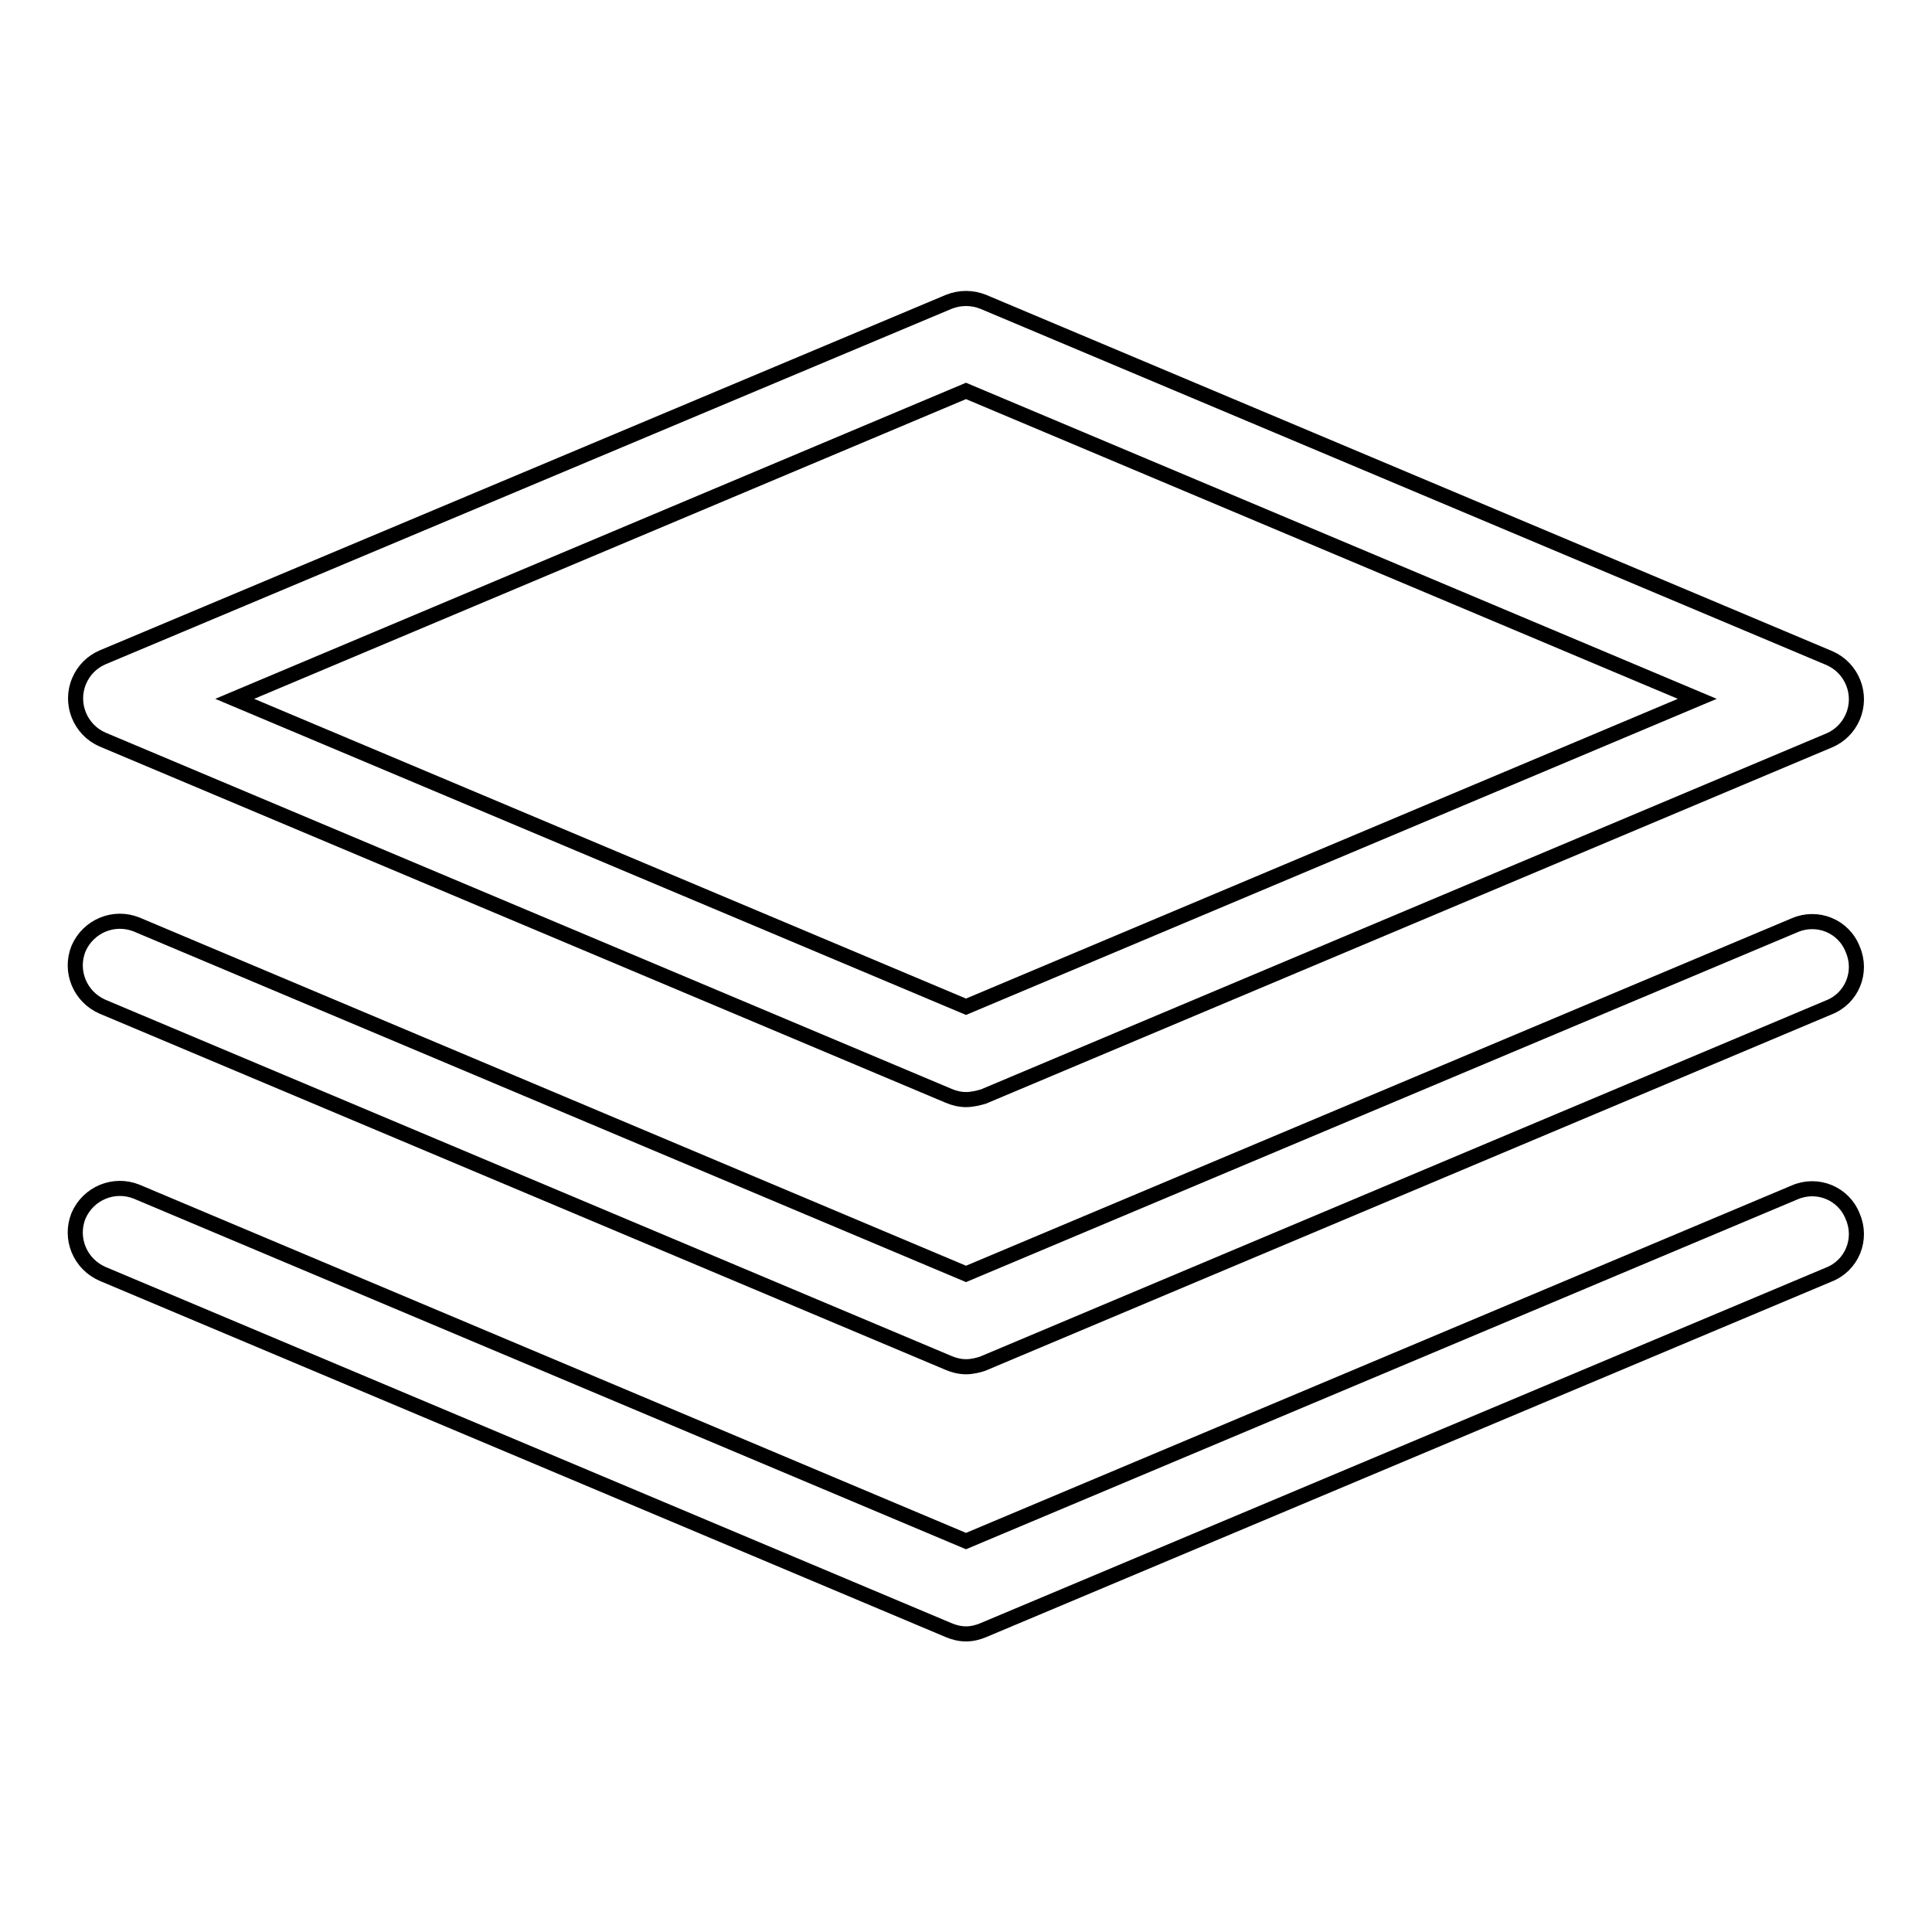 <?xml version="1.0" encoding="utf-8"?>
<!-- Svg Vector Icons : http://www.onlinewebfonts.com/icon -->
<!DOCTYPE svg PUBLIC "-//W3C//DTD SVG 1.1//EN" "http://www.w3.org/Graphics/SVG/1.1/DTD/svg11.dtd">
<svg version="1.1" xmlns="http://www.w3.org/2000/svg" xmlns:xlink="http://www.w3.org/1999/xlink" x="0px" y="0px" viewBox="0 0 256 256" enable-background="new 0 0 256 256" xml:space="preserve">
<g> <path stroke-width="2" fill-opacity="0" stroke="#000000"  d="M128,145.7c-0.8,0-1.6-0.2-2.3-0.5L13.6,98c-3-1.3-4.4-4.8-3.1-7.8c0.6-1.4,1.7-2.5,3.1-3.1L125.7,40 c1.5-0.6,3.1-0.6,4.6,0l112.1,47.2c3,1.3,4.4,4.8,3.1,7.8c-0.6,1.4-1.7,2.5-3.1,3.1l-112.1,47.2C129.6,145.5,128.8,145.7,128,145.7 z M31.1,92.6l96.9,40.8l96.9-40.8L128,51.8L31.1,92.6z"/> <path stroke-width="2" fill-opacity="0" stroke="#000000"  d="M128,181.1c-0.8,0-1.6-0.2-2.3-0.5L13.6,133.4c-3-1.3-4.4-4.7-3.2-7.7c1.3-3,4.7-4.4,7.7-3.2l0,0L128,168.8 l109.8-46.2c3-1.3,6.5,0.1,7.7,3.2c1.3,3-0.1,6.5-3.2,7.7l0,0l-112.1,47.2C129.6,180.9,128.8,181.1,128,181.1z"/> <path stroke-width="2" fill-opacity="0" stroke="#000000"  d="M128,216.5c-0.8,0-1.6-0.2-2.3-0.5L13.6,168.8c-3-1.3-4.4-4.7-3.2-7.7c1.3-3,4.7-4.4,7.7-3.2L128,204.2 L237.8,158c3-1.3,6.5,0.1,7.7,3.2c1.3,3-0.1,6.5-3.2,7.7l0,0L130.3,216C129.6,216.3,128.8,216.5,128,216.5z"/></g>
</svg>